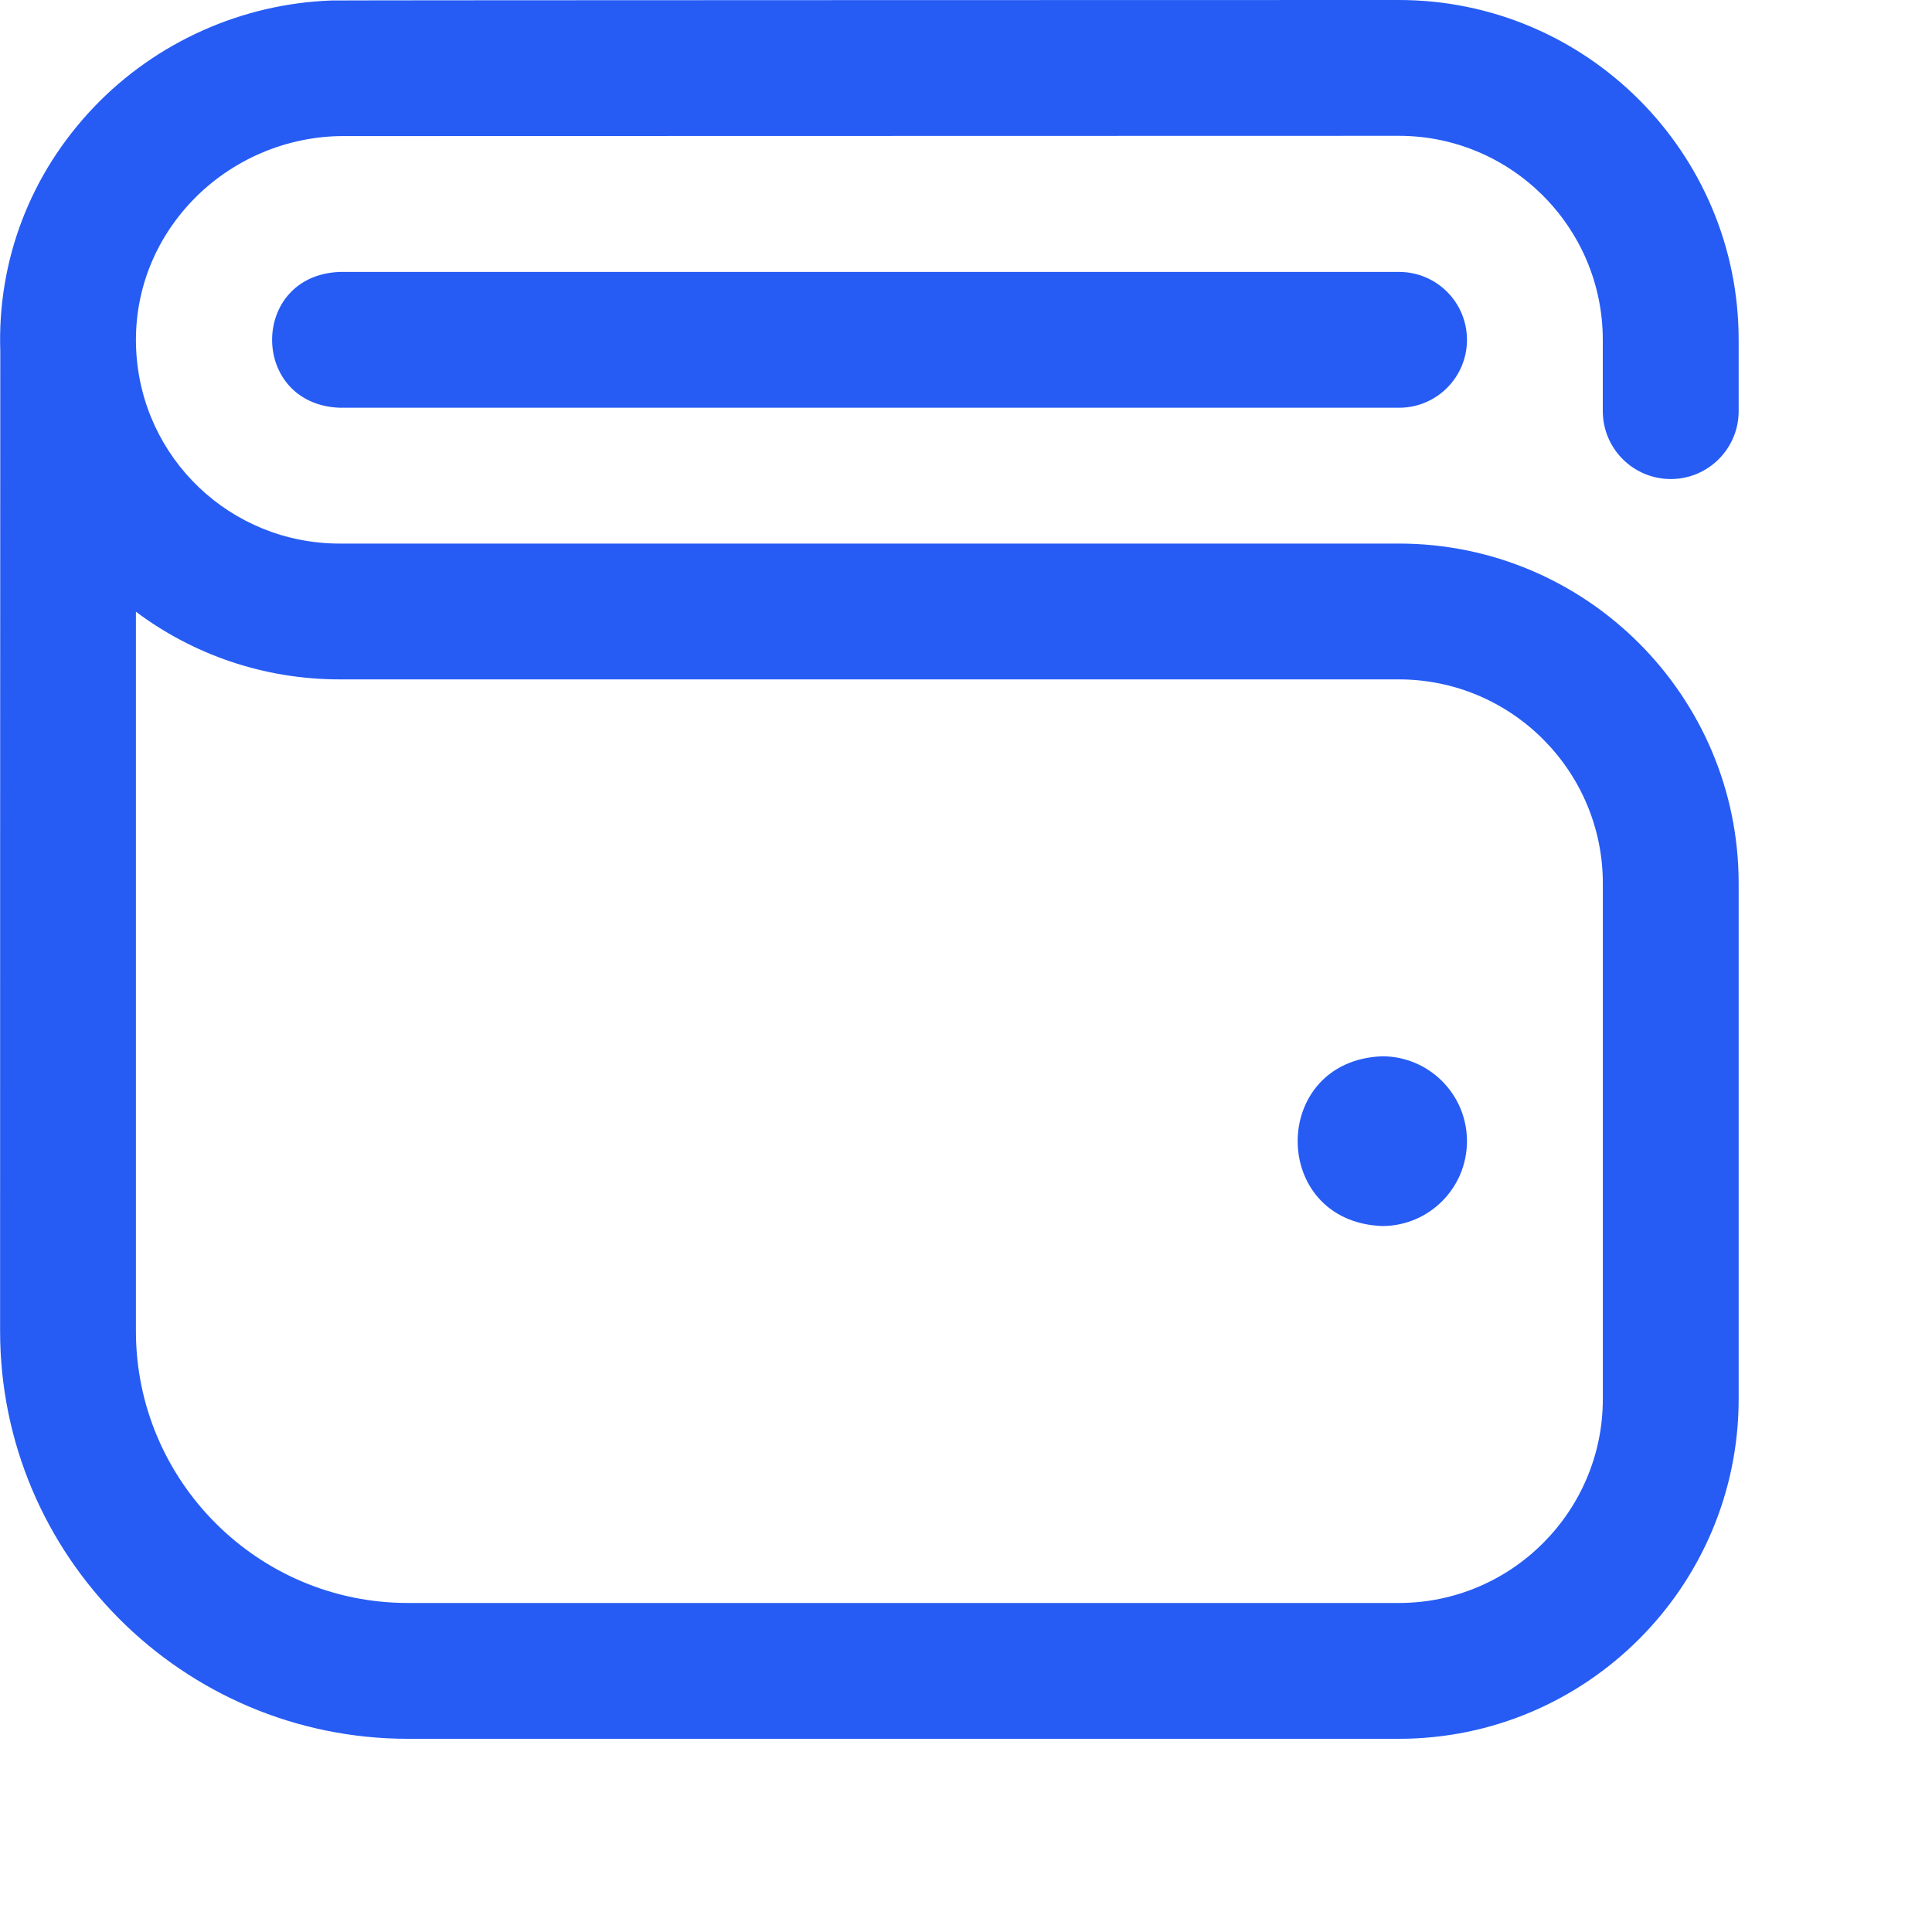 <?xml version="1.0" encoding="UTF-8"?> <svg xmlns="http://www.w3.org/2000/svg" width="40" height="40" viewBox="0 0 40 40" fill="none"> <path d="M34.591 9.918C35.367 9.918 35.997 9.288 35.997 8.512V7.036C35.997 3.156 32.84 0 28.961 0C28.961 0 6.921 0.003 6.866 0.01C5.011 0.075 3.229 0.871 1.945 2.217C0.628 3.596 -0.058 5.391 0.006 7.279C0.003 7.314 0.002 27.558 0.002 27.558C0.002 32.213 3.789 36 8.444 36H28.961C32.841 36 35.997 32.844 35.997 28.965V18.289C35.997 14.41 32.841 11.254 28.961 11.254H7.032C4.775 11.254 2.924 9.489 2.819 7.237C2.765 6.091 3.177 4.998 3.979 4.158C4.792 3.306 5.934 2.817 7.112 2.817C7.154 2.817 28.961 2.812 28.961 2.812C31.29 2.812 33.184 4.707 33.184 7.036V8.512C33.185 9.288 33.814 9.918 34.591 9.918ZM7.032 14.066H28.961C31.29 14.066 33.185 15.96 33.185 18.289V28.965C33.185 31.293 31.29 33.188 28.961 33.188H8.444C5.34 33.188 2.814 30.663 2.814 27.558V12.665C3.99 13.546 5.451 14.066 7.032 14.066ZM30.372 23.627C30.372 24.598 29.586 25.384 28.615 25.384C26.284 25.292 26.284 21.962 28.615 21.869C29.586 21.869 30.372 22.656 30.372 23.627ZM30.372 7.036C30.372 6.259 29.743 5.63 28.966 5.63H7.032C5.167 5.704 5.168 8.368 7.032 8.442H28.966C29.743 8.442 30.372 7.812 30.372 7.036Z" fill="#265CF4"></path> </svg> 